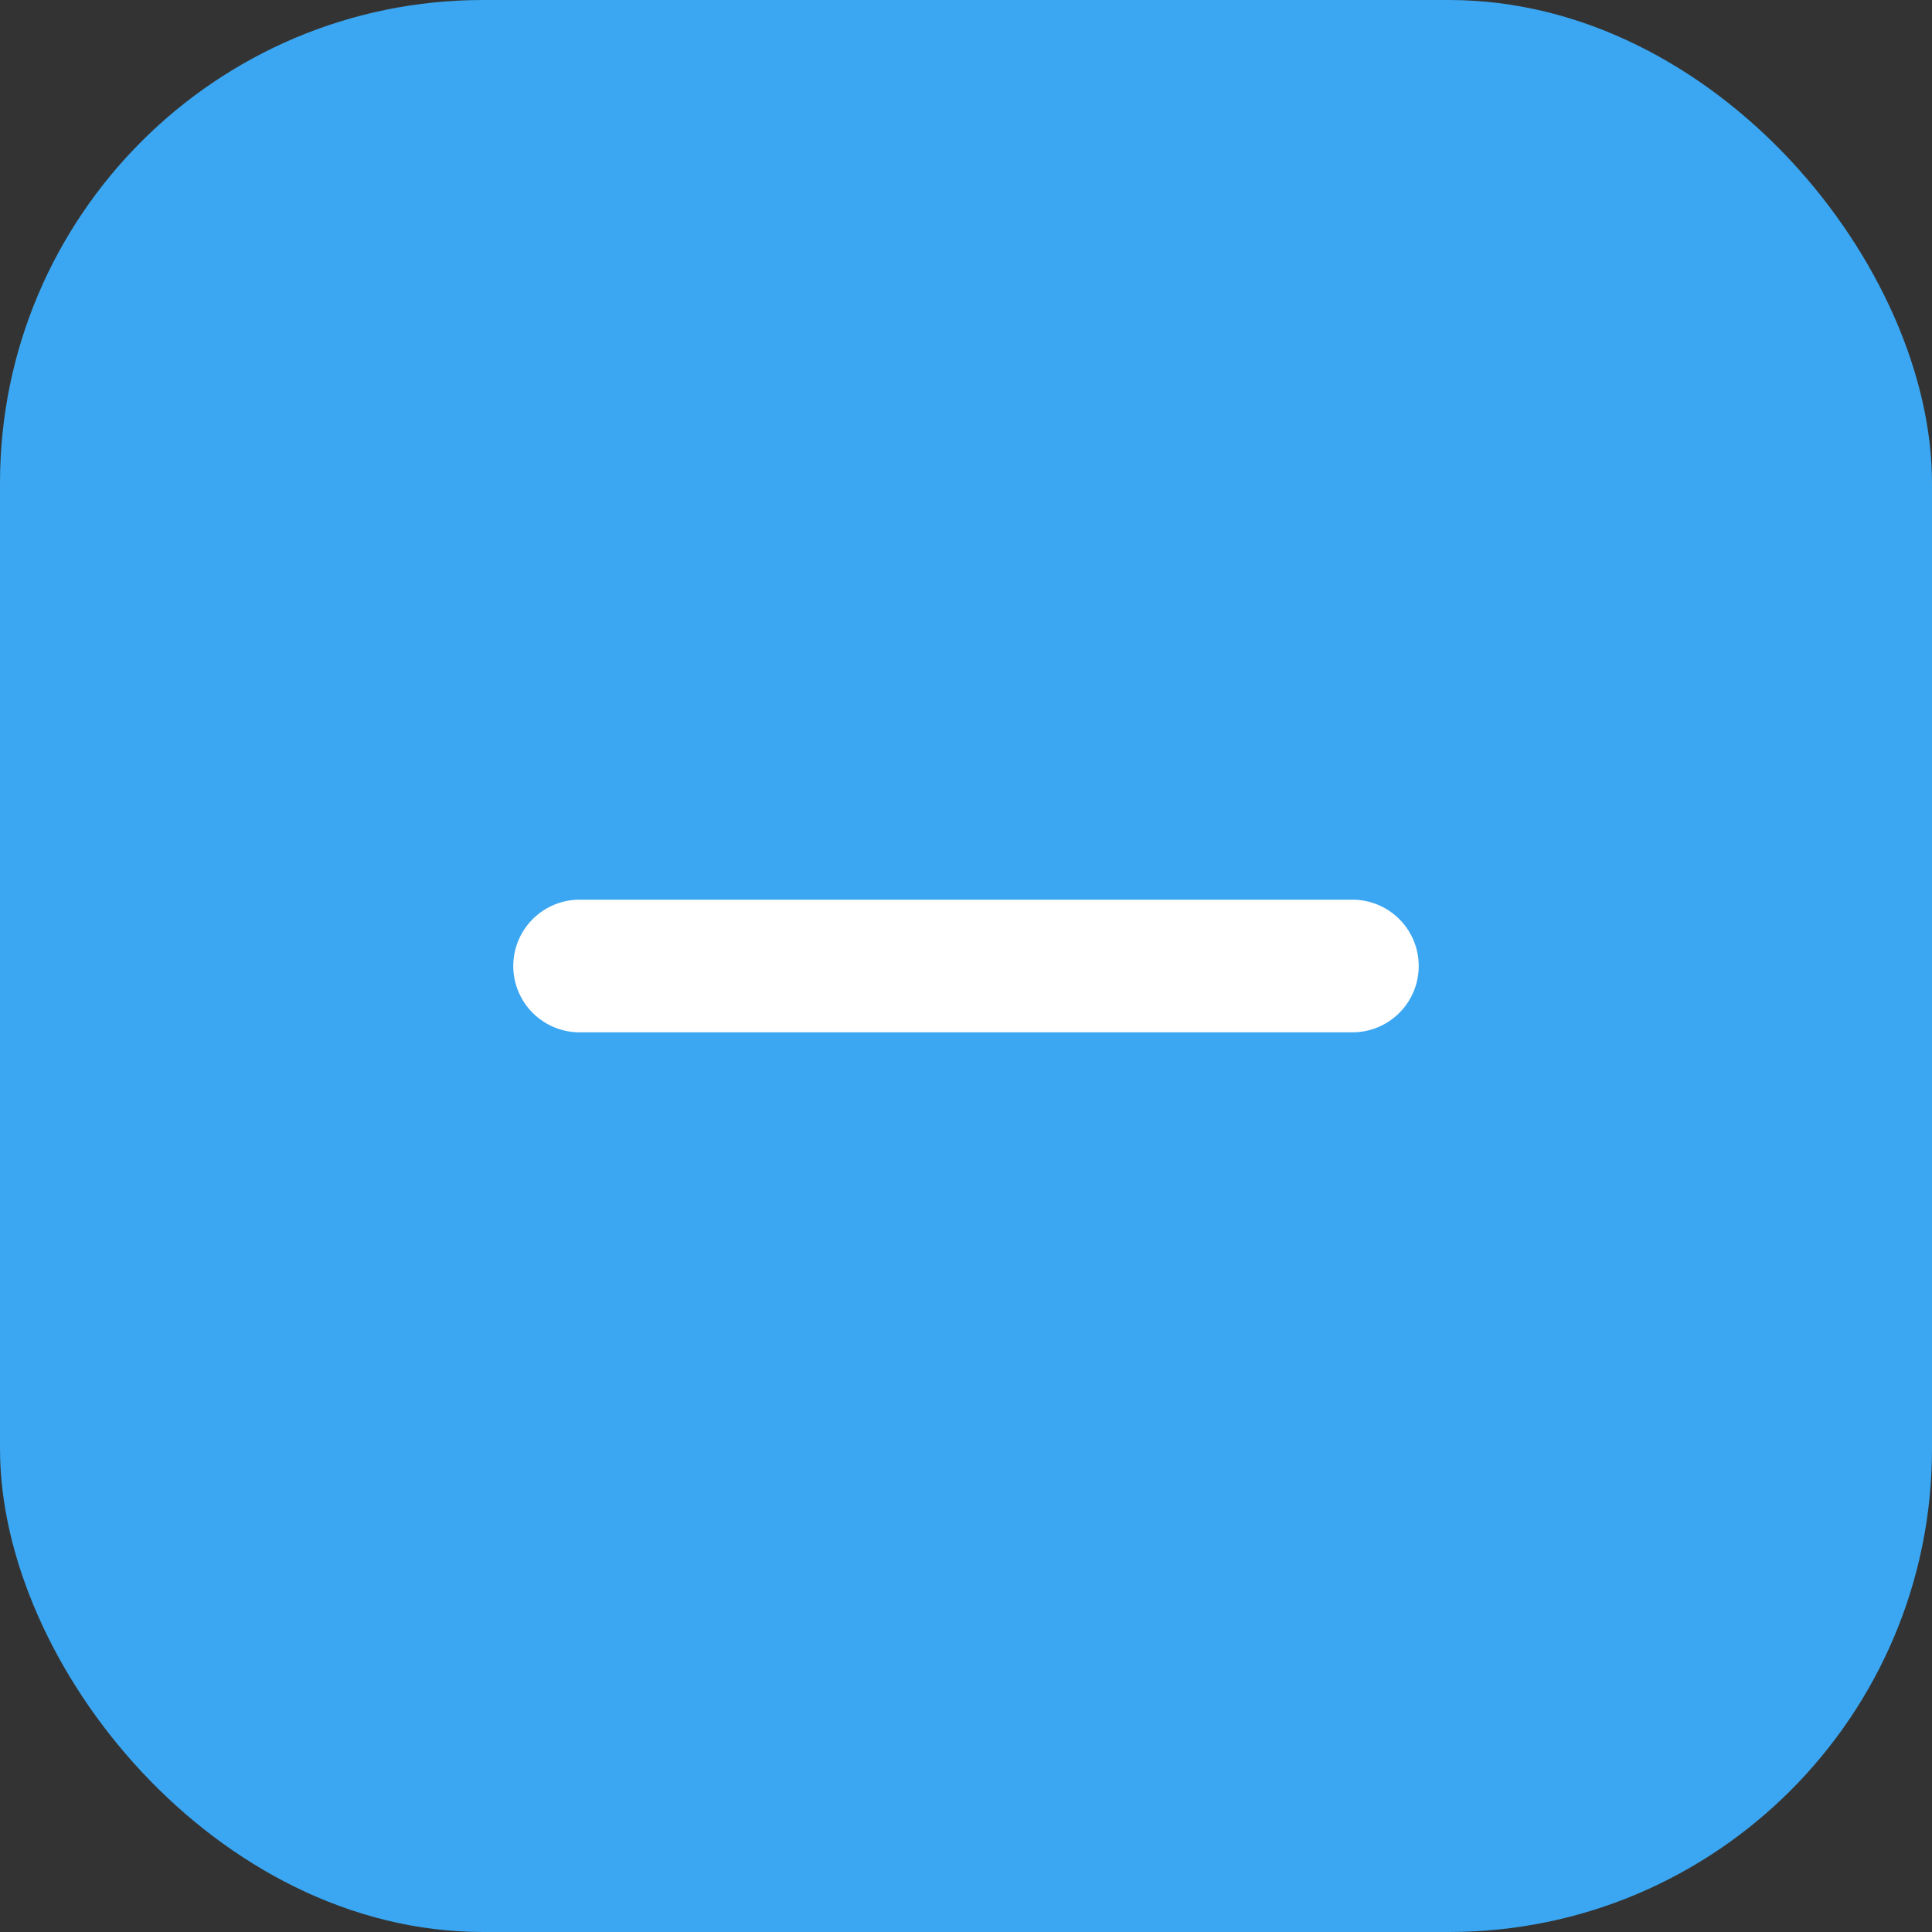 <svg width="24" height="24" viewBox="0 0 24 24" fill="none" xmlns="http://www.w3.org/2000/svg">
<rect x="0" y="0" width="24" height="24" fill="#333333" stroke="none"/>
<rect width="24" height="24" rx="6" fill="#3BA6F1"/>
<path d="M16.8 12H7.2" stroke="white" stroke-width="1.648" stroke-linecap="round" stroke-linejoin="round"/>
</svg>
